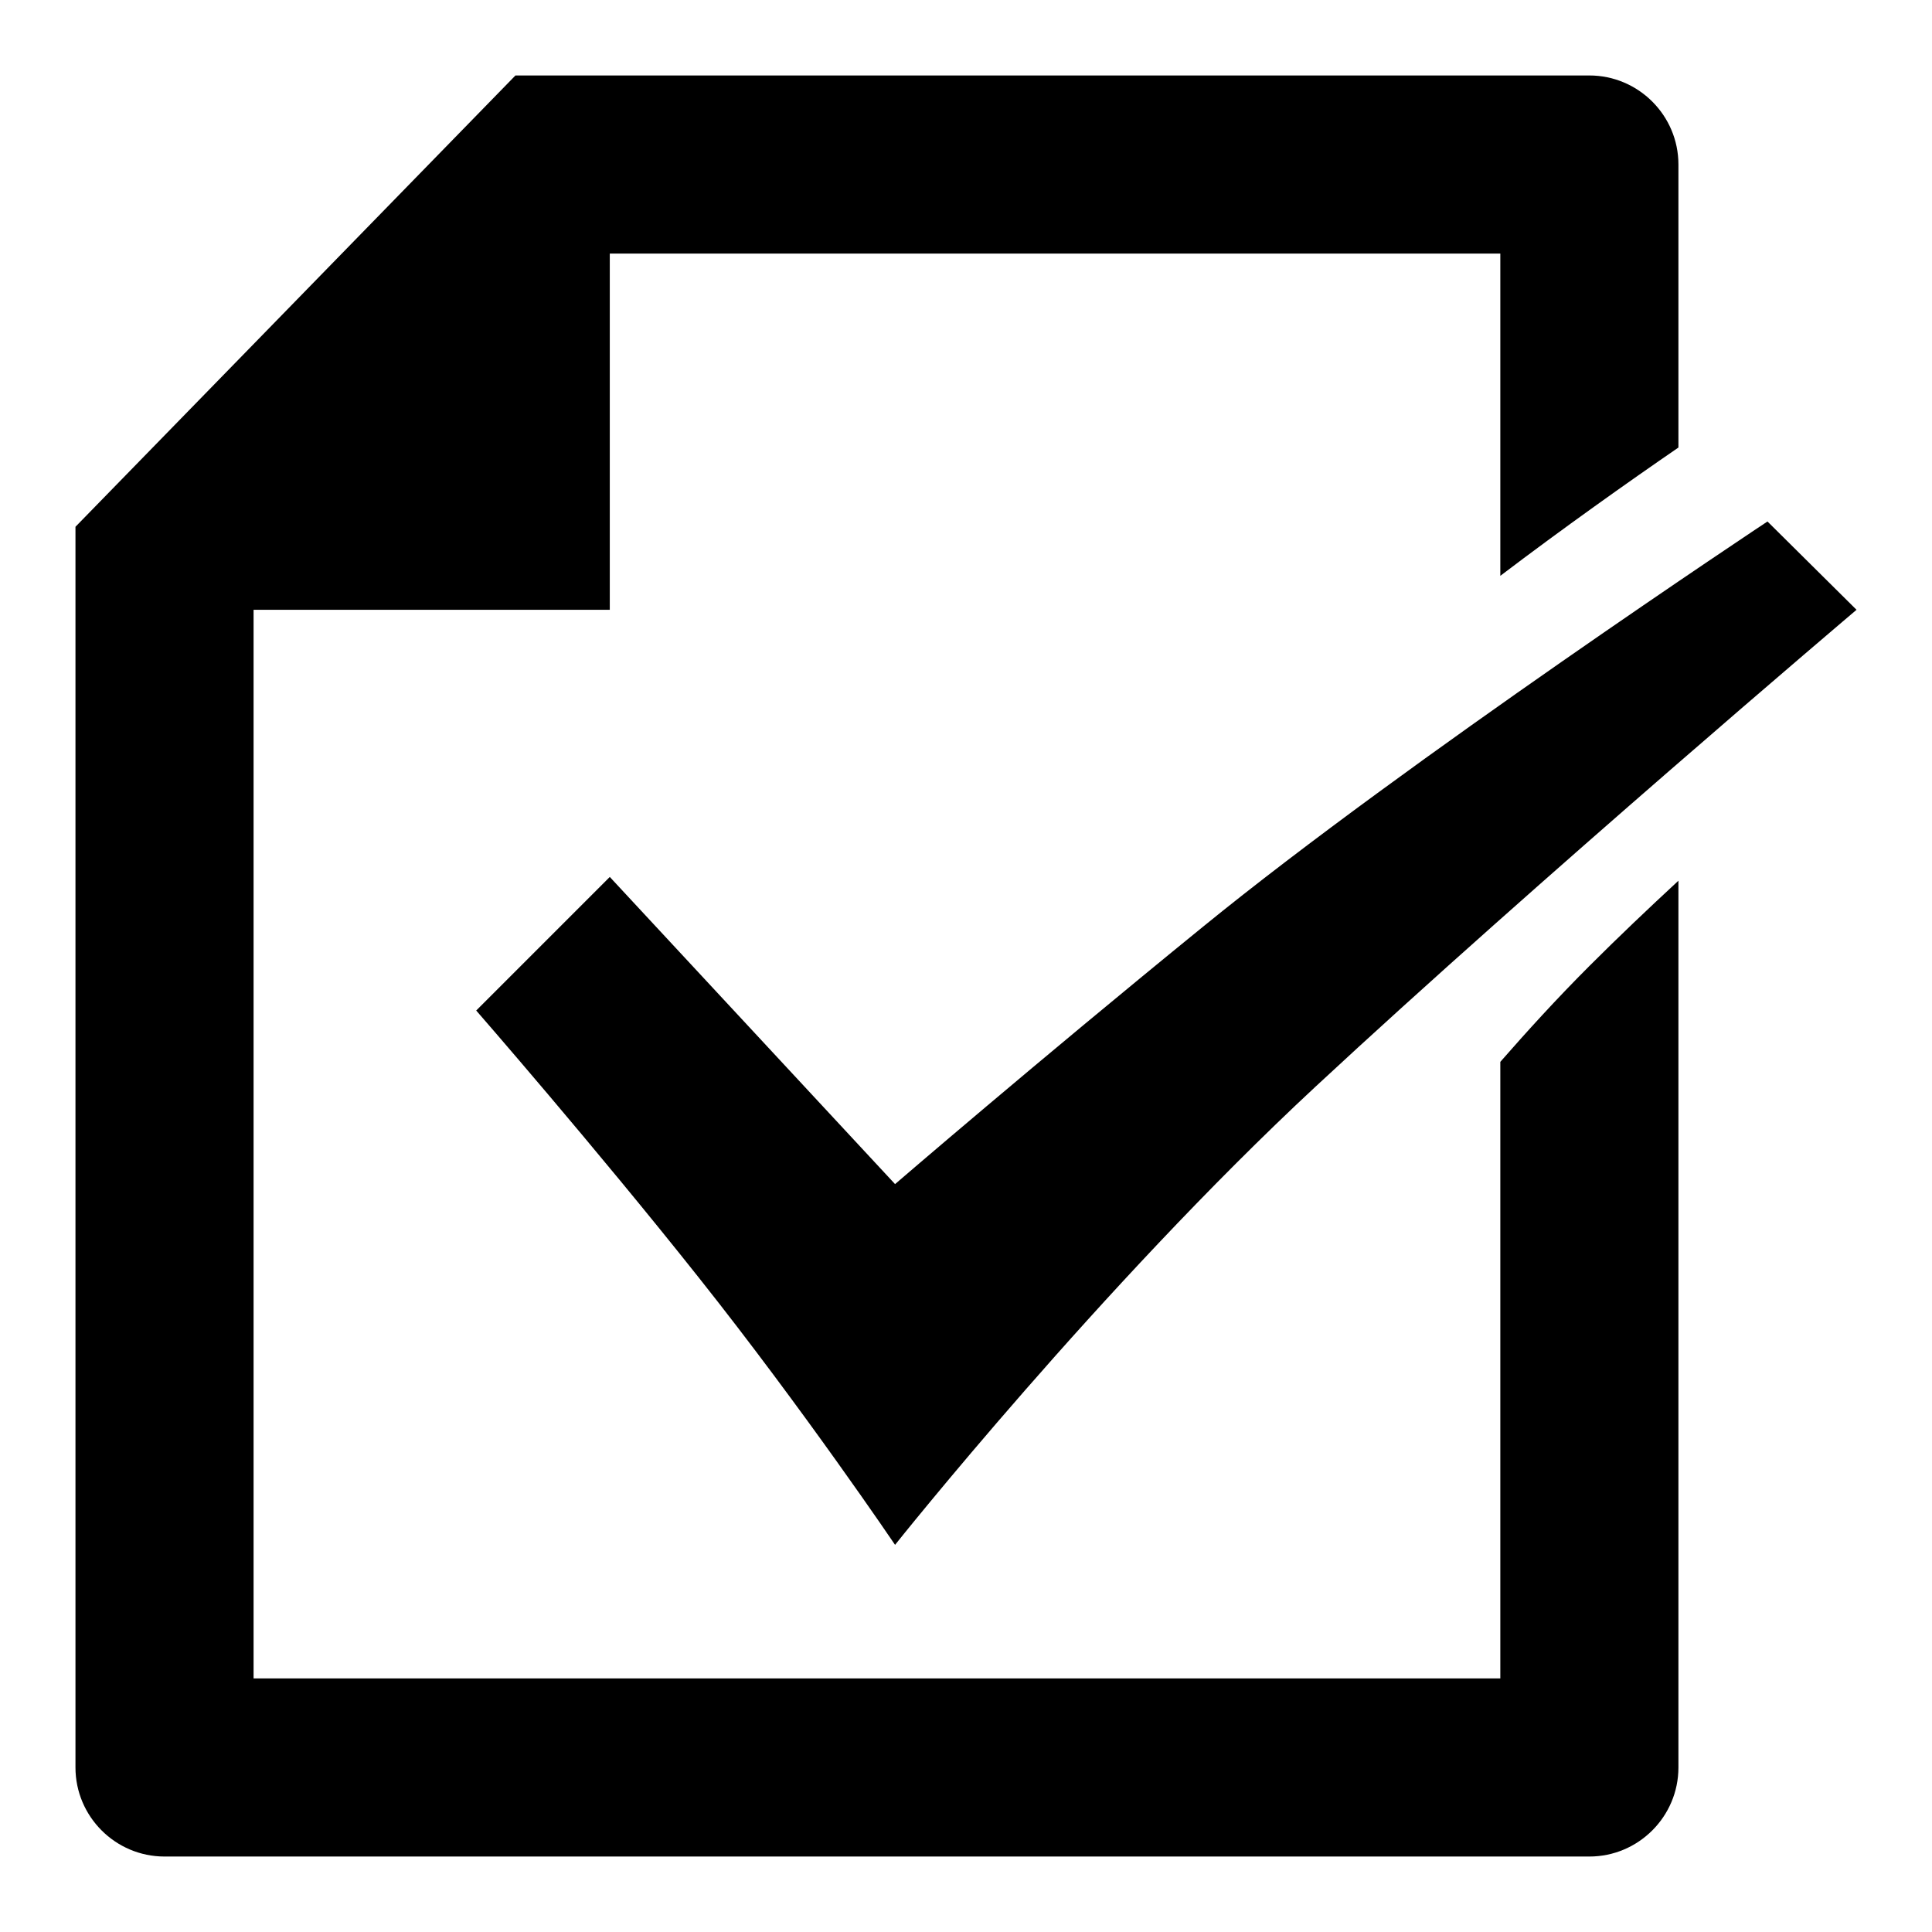 <?xml version="1.0" encoding="utf-8"?>
<!-- Svg Vector Icons : http://www.onlinewebfonts.com/icon -->
<!DOCTYPE svg PUBLIC "-//W3C//DTD SVG 1.1//EN" "http://www.w3.org/Graphics/SVG/1.1/DTD/svg11.dtd">
<svg version="1.1" xmlns="http://www.w3.org/2000/svg" xmlns:xlink="http://www.w3.org/1999/xlink" x="0px" y="0px" viewBox="0 0 256 256" enable-background="new 0 0 256 256" xml:space="preserve">
<g><g><path fill="#000000" d="M174.3,144c-28.5,26.5-55.7,60.7-55.7,60.7s-12.1-17.9-26-35.4c-13.8-17.4-29.5-35.4-29.5-35.4l17.7-17.7l37.8,40.7c0,0,18.8-16.2,40.8-34.1c27.1-22.1,74.8-53.7,74.8-53.7L246,80.8C246,80.8,203.9,116.5,174.3,144L174.3,144z M198.8,33.6h-118v47.2H33.6v141.6h165.2v-81.7c3.5-4,7.4-8.3,11.8-12.7c3.8-3.8,7.8-7.6,11.8-11.3v117.5c0,6.5-5.3,11.8-11.8,11.8H21.8c-6.5,0-11.8-5.3-11.8-11.8V69.8L68.3,10h142.3c6.5,0,11.8,5.3,11.8,11.8v37.5c-6.7,4.6-15.3,10.7-23.6,17V33.6L198.8,33.6z"/></g></g>
</svg>
